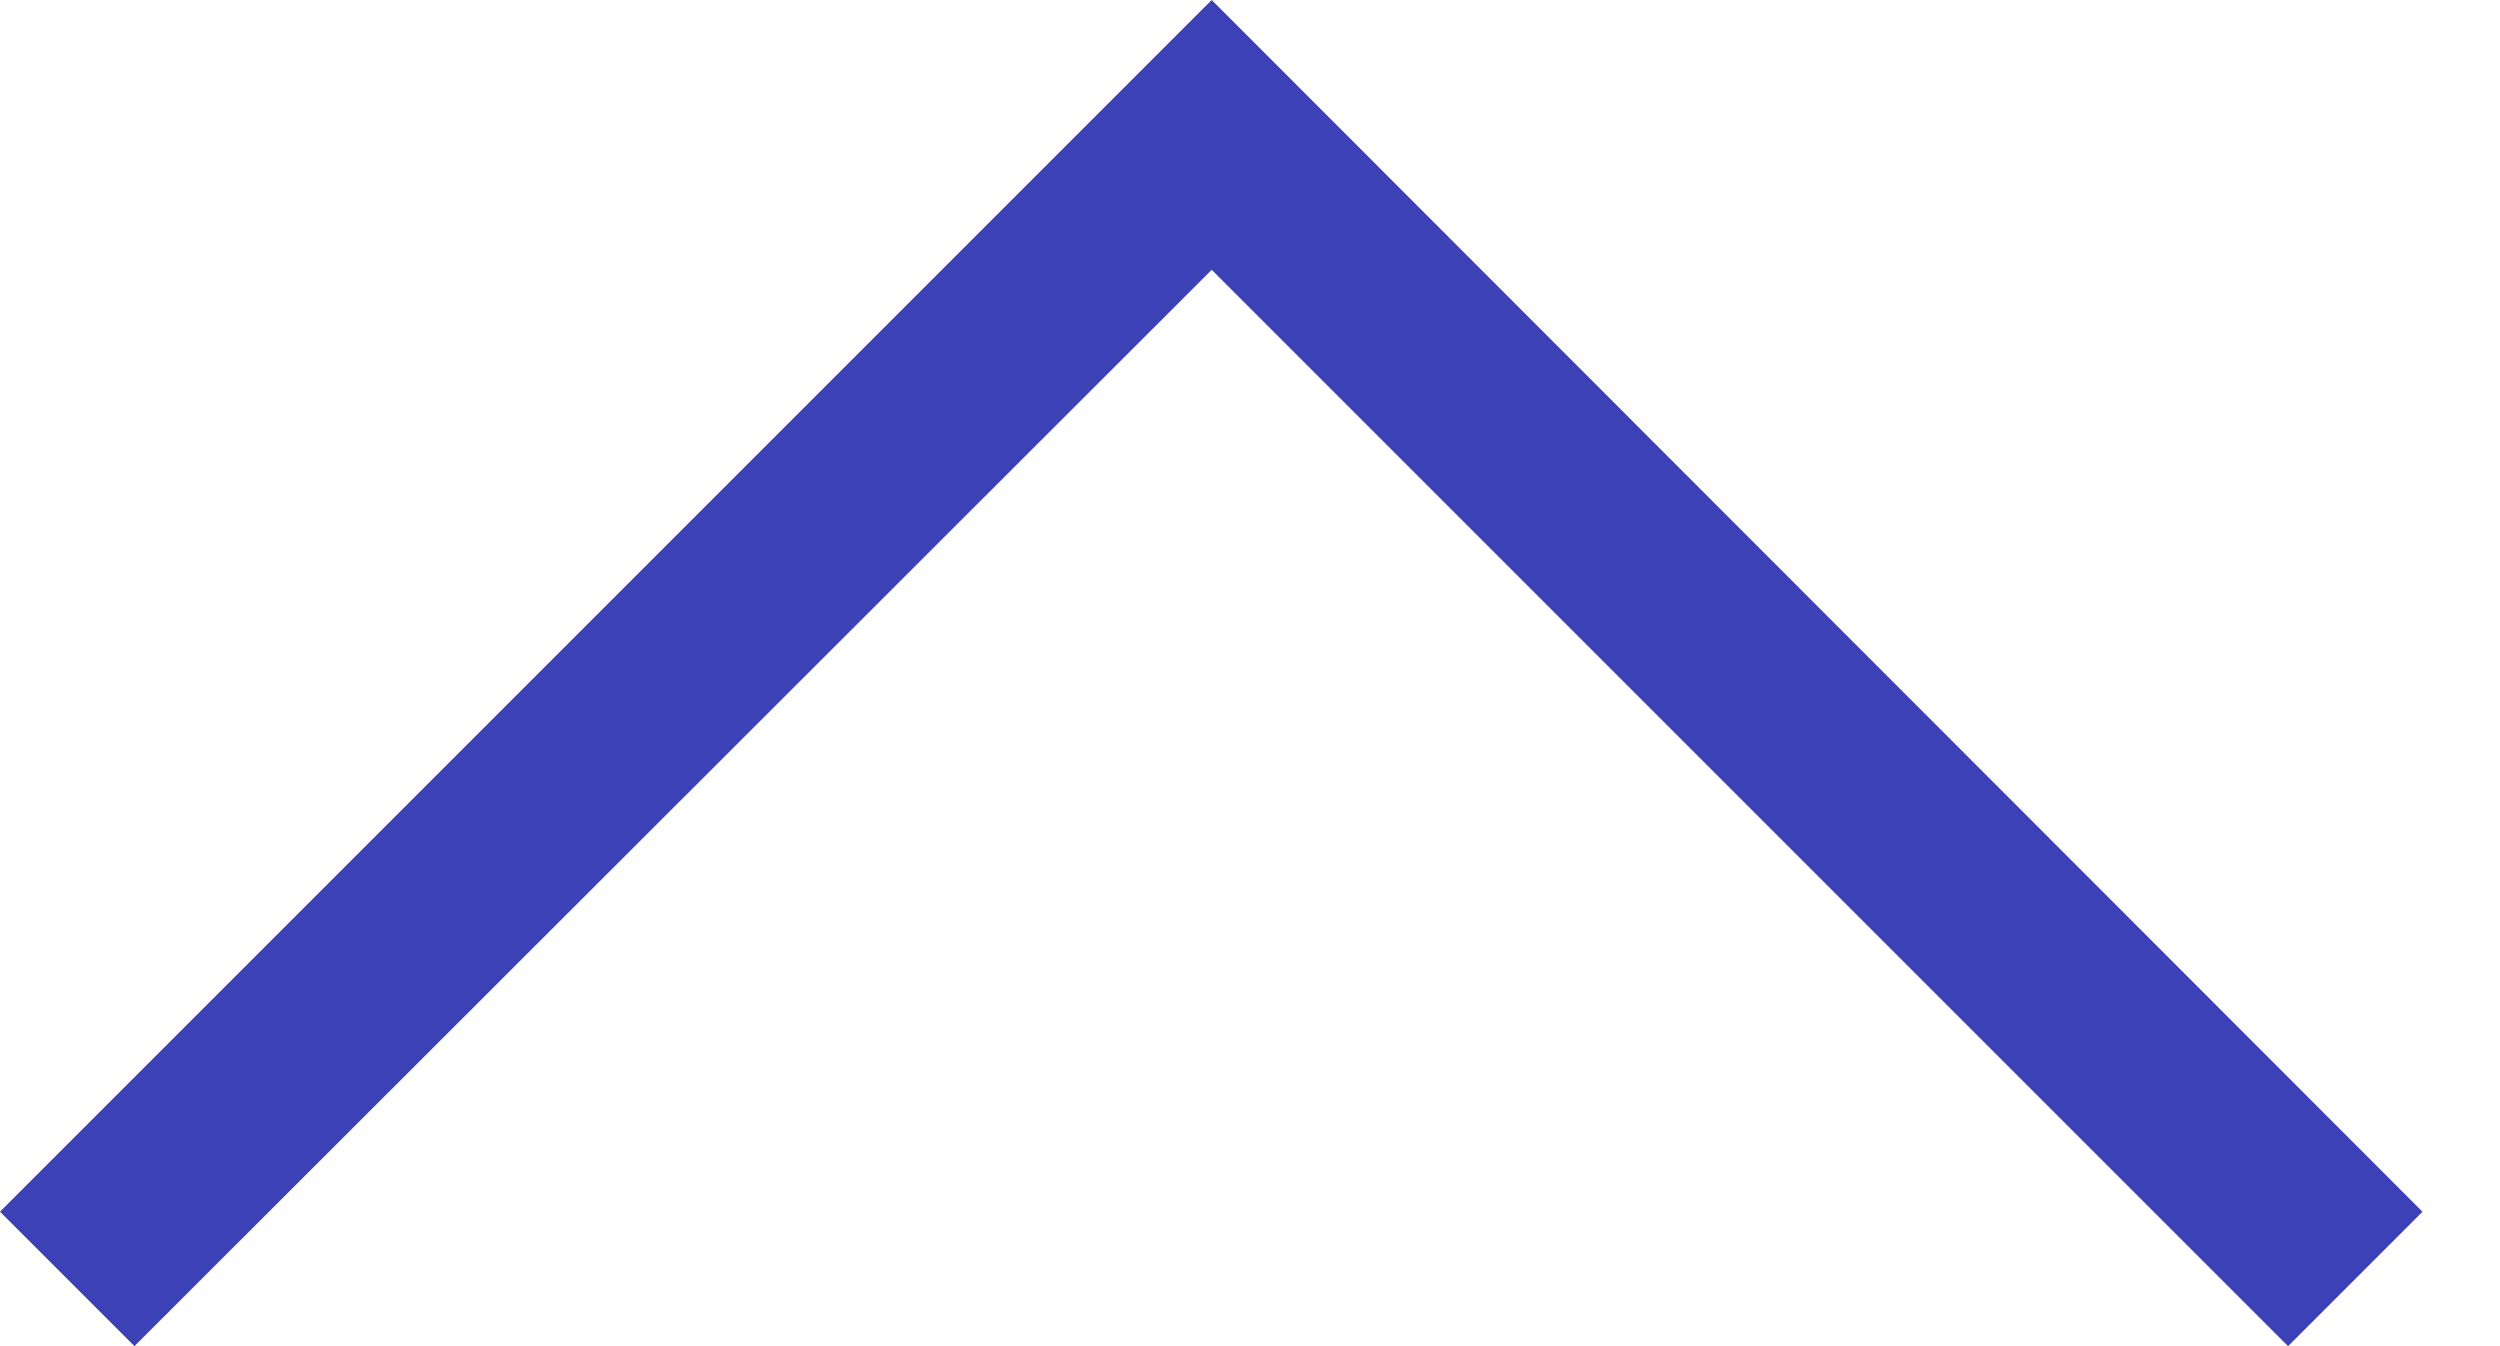 <svg width="26" height="14" viewBox="0 0 26 14" fill="none" xmlns="http://www.w3.org/2000/svg">
<path d="M23.796 14L12.602 2.806L1.398 14L0 12.602L12.602 0L25.194 12.602L23.796 14Z" fill="#3C42B5"/>
</svg>
